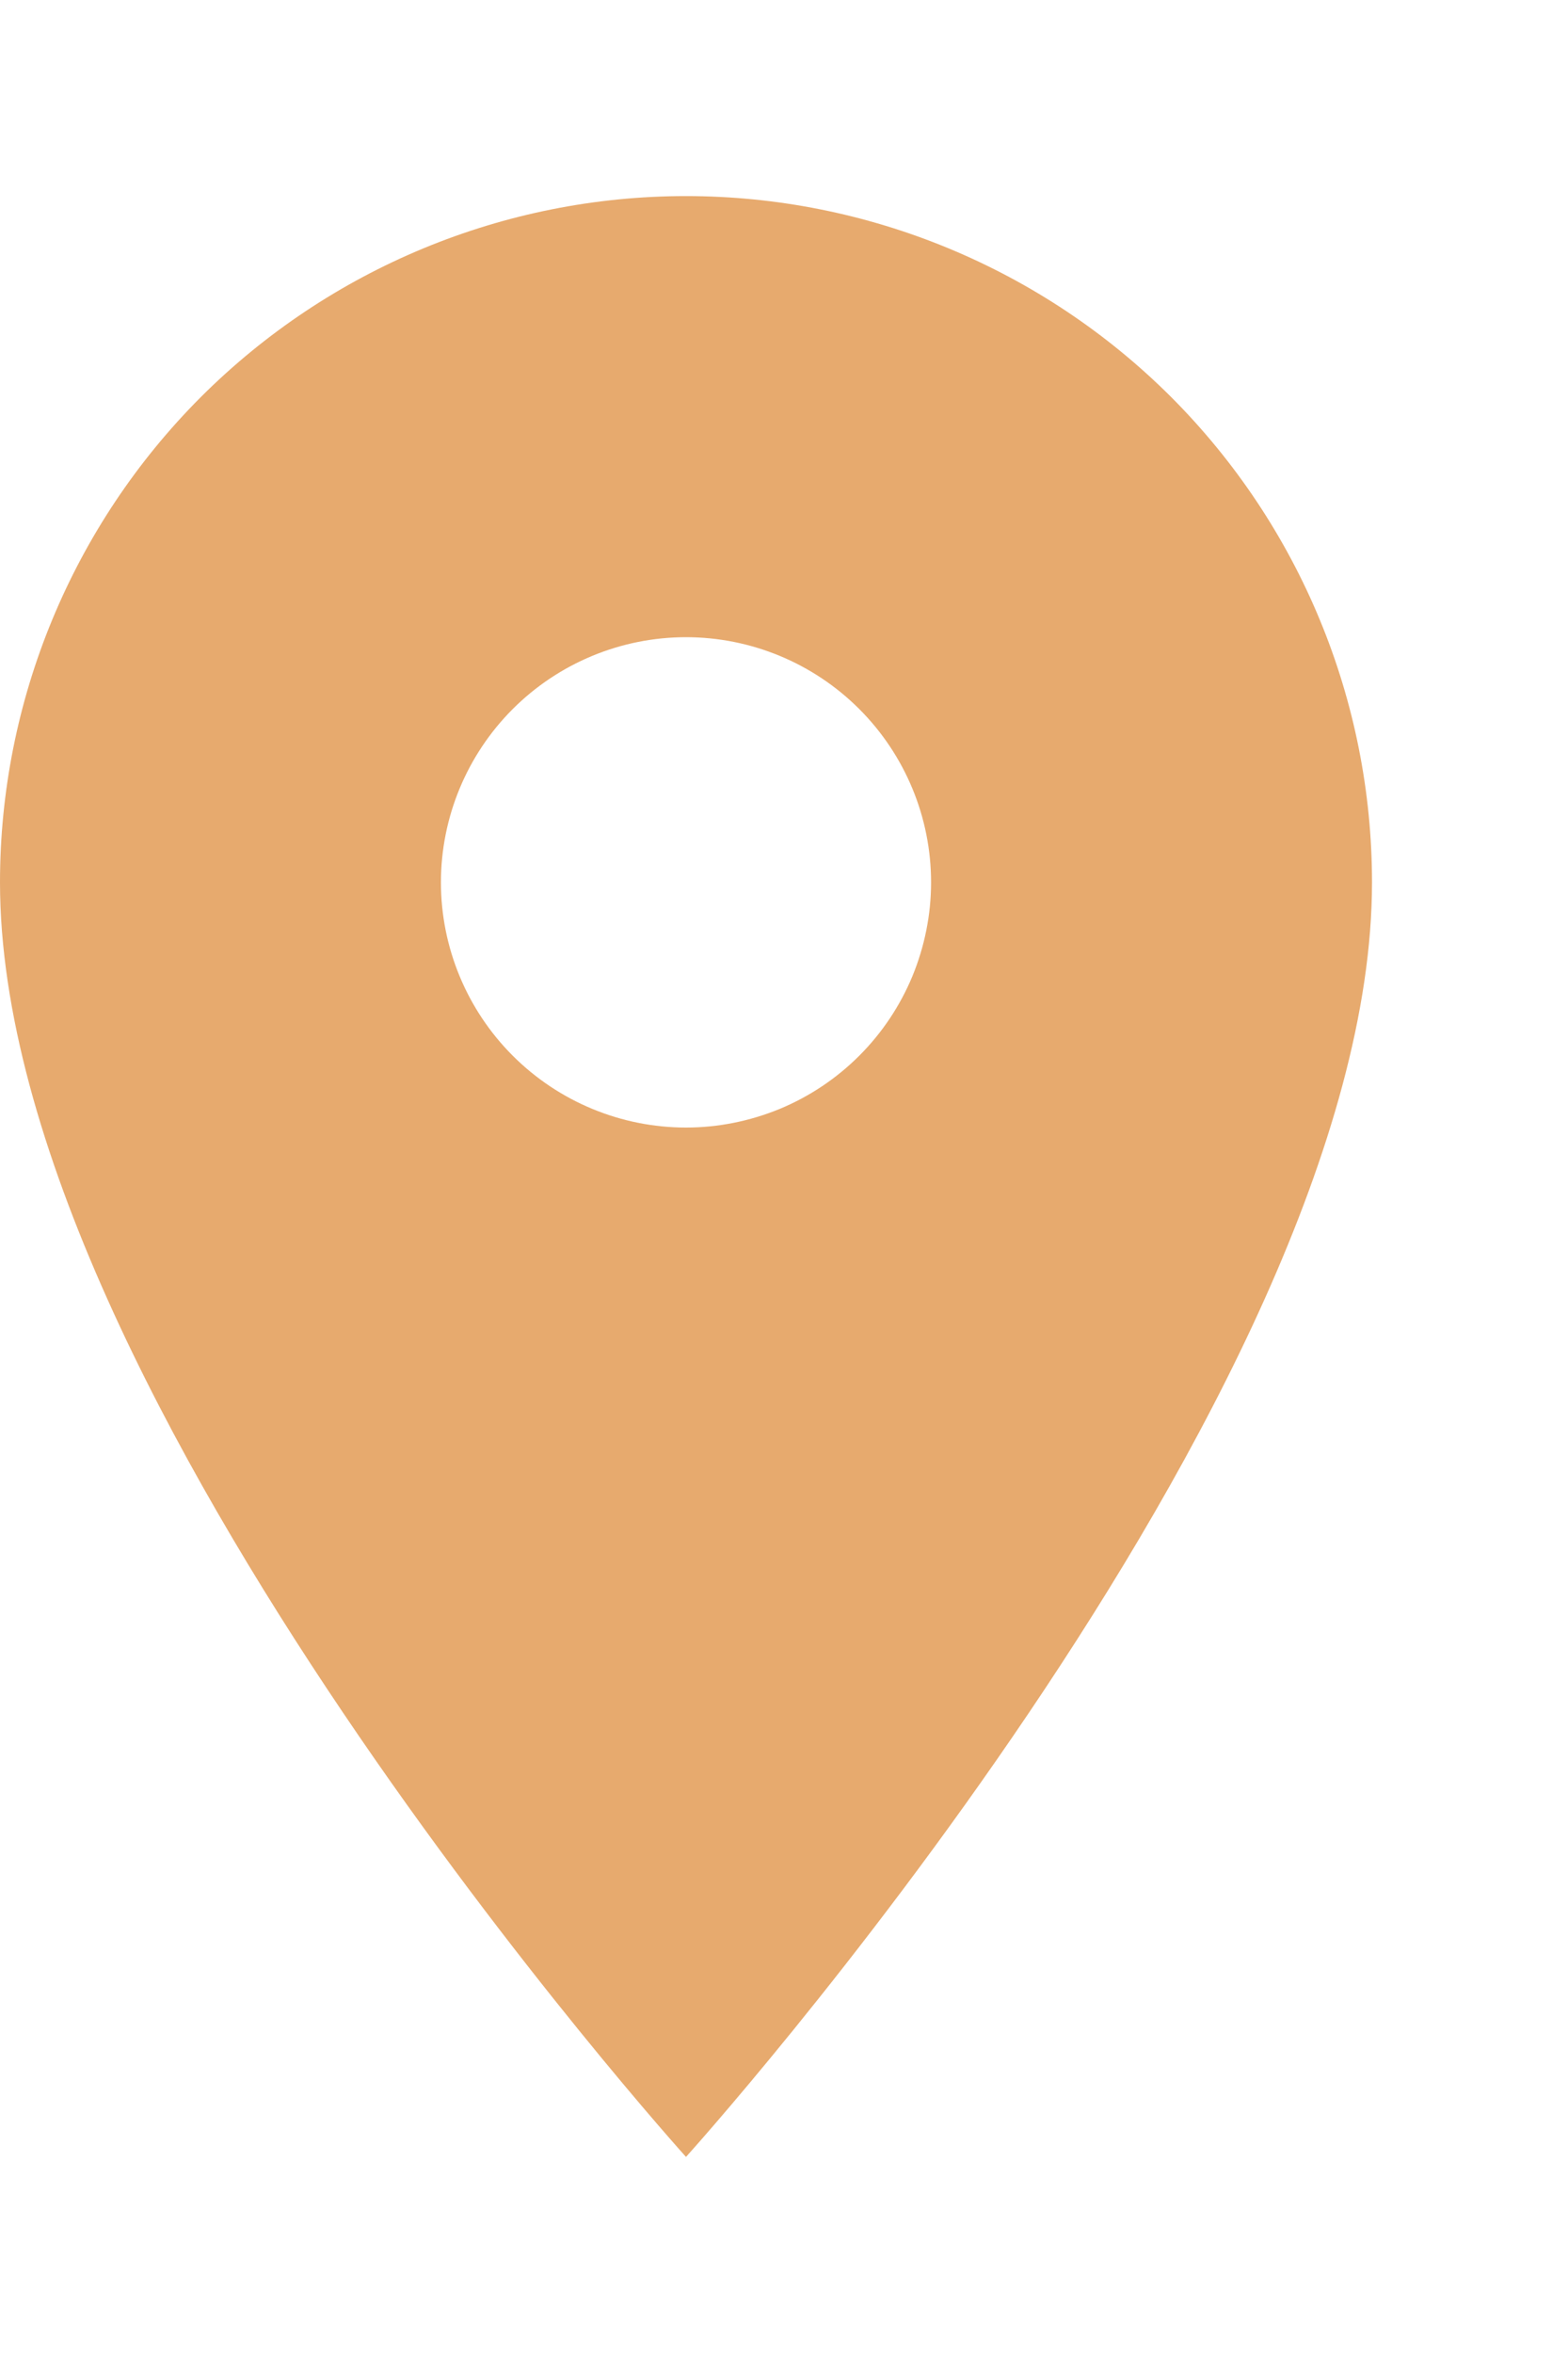 <svg width="10" height="15" viewBox="0 0 10 15" fill="none" xmlns="http://www.w3.org/2000/svg">
<path d="M4.375 7.188C3.961 7.188 3.563 7.023 3.27 6.73C2.977 6.437 2.812 6.039 2.812 5.625C2.812 5.211 2.977 4.813 3.27 4.52C3.563 4.227 3.961 4.062 4.375 4.062C4.789 4.062 5.187 4.227 5.48 4.52C5.773 4.813 5.938 5.211 5.938 5.625C5.938 5.83 5.897 6.033 5.819 6.223C5.74 6.413 5.625 6.585 5.48 6.73C5.335 6.875 5.163 6.99 4.973 7.069C4.783 7.147 4.58 7.188 4.375 7.188ZM4.375 1.25C3.215 1.25 2.102 1.711 1.281 2.531C0.461 3.352 0 4.465 0 5.625C0 8.906 4.375 13.75 4.375 13.75C4.375 13.75 8.75 8.906 8.75 5.625C8.75 4.465 8.289 3.352 7.469 2.531C6.648 1.711 5.535 1.25 4.375 1.25Z" fill="#E7AA6E"/>
</svg>
